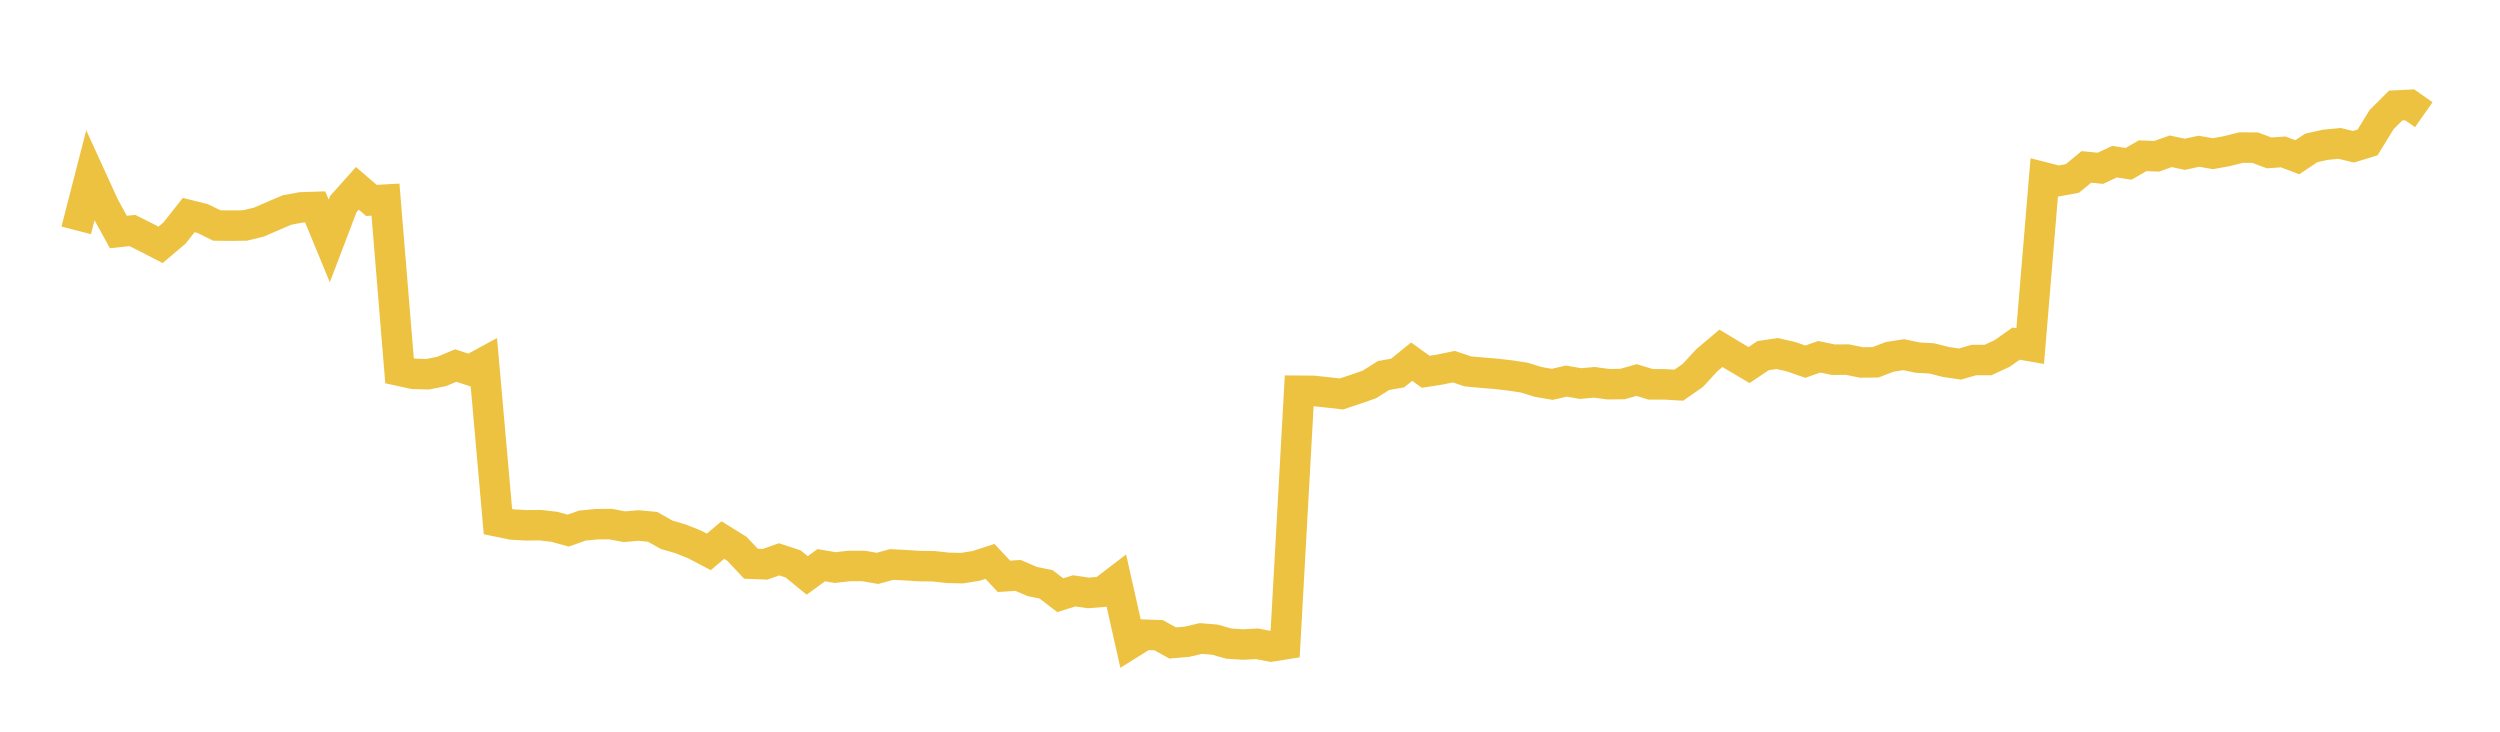 <svg width="164" height="48" xmlns="http://www.w3.org/2000/svg" xmlns:xlink="http://www.w3.org/1999/xlink"><path fill="none" stroke="rgb(237,194,64)" stroke-width="2" d="M5,15.112L5.922,11.529L6.844,13.545L7.766,15.219L8.689,15.122L9.611,15.586L10.533,16.062L11.455,15.282L12.377,14.108L13.299,14.338L14.222,14.792L15.144,14.803L16.066,14.792L16.988,14.569L17.91,14.168L18.832,13.775L19.754,13.605L20.677,13.575L21.599,15.807L22.521,13.388L23.443,12.354L24.365,13.148L25.287,13.096L26.21,24.324L27.132,24.524L28.054,24.55L28.976,24.366L29.898,23.98L30.82,24.283L31.743,23.781L32.665,34.218L33.587,34.408L34.509,34.46L35.431,34.45L36.353,34.557L37.275,34.808L38.198,34.48L39.12,34.389L40.042,34.379L40.964,34.552L41.886,34.473L42.808,34.56L43.731,35.081L44.653,35.35L45.575,35.72L46.497,36.204L47.419,35.428L48.341,36.001L49.263,36.98L50.186,37.016L51.108,36.692L52.03,36.994L52.952,37.749L53.874,37.077L54.796,37.233L55.719,37.126L56.641,37.126L57.563,37.286L58.485,37.031L59.407,37.077L60.329,37.136L61.251,37.147L62.174,37.249L63.096,37.271L64.018,37.126L64.94,36.828L65.862,37.808L66.784,37.746L67.707,38.143L68.629,38.337L69.551,39.045L70.473,38.759L71.395,38.897L72.317,38.822L73.24,38.115L74.162,42.213L75.084,41.637L76.006,41.669L76.928,42.179L77.85,42.101L78.772,41.886L79.695,41.96L80.617,42.221L81.539,42.28L82.461,42.233L83.383,42.409L84.305,42.262L85.228,25.633L86.15,25.64L87.072,25.739L87.994,25.843L88.916,25.54L89.838,25.216L90.76,24.634L91.683,24.471L92.605,23.724L93.527,24.388L94.449,24.245L95.371,24.053L96.293,24.363L97.216,24.448L98.138,24.523L99.06,24.629L99.982,24.769L100.904,25.053L101.826,25.213L102.749,24.999L103.671,25.161L104.593,25.081L105.515,25.205L106.437,25.192L107.359,24.931L108.281,25.212L109.204,25.213L110.126,25.269L111.048,24.629L111.97,23.629L112.892,22.849L113.814,23.403L114.737,23.948L115.659,23.33L116.581,23.191L117.503,23.402L118.425,23.726L119.347,23.404L120.269,23.596L121.192,23.589L122.114,23.777L123.036,23.766L123.958,23.413L124.88,23.266L125.802,23.46L126.725,23.511L127.647,23.745L128.569,23.882L129.491,23.618L130.413,23.617L131.335,23.191L132.257,22.542L133.18,22.703L134.102,11.642L135.024,11.878L135.946,11.707L136.868,10.949L137.79,11.04L138.713,10.605L139.635,10.748L140.557,10.217L141.479,10.251L142.401,9.924L143.323,10.121L144.246,9.922L145.168,10.082L146.09,9.913L147.012,9.682L147.934,9.684L148.856,10.03L149.778,9.966L150.701,10.315L151.623,9.702L152.545,9.498L153.467,9.406L154.389,9.626L155.311,9.345L156.234,7.844L157.156,6.924L158.078,6.878L159,7.525"></path></svg>